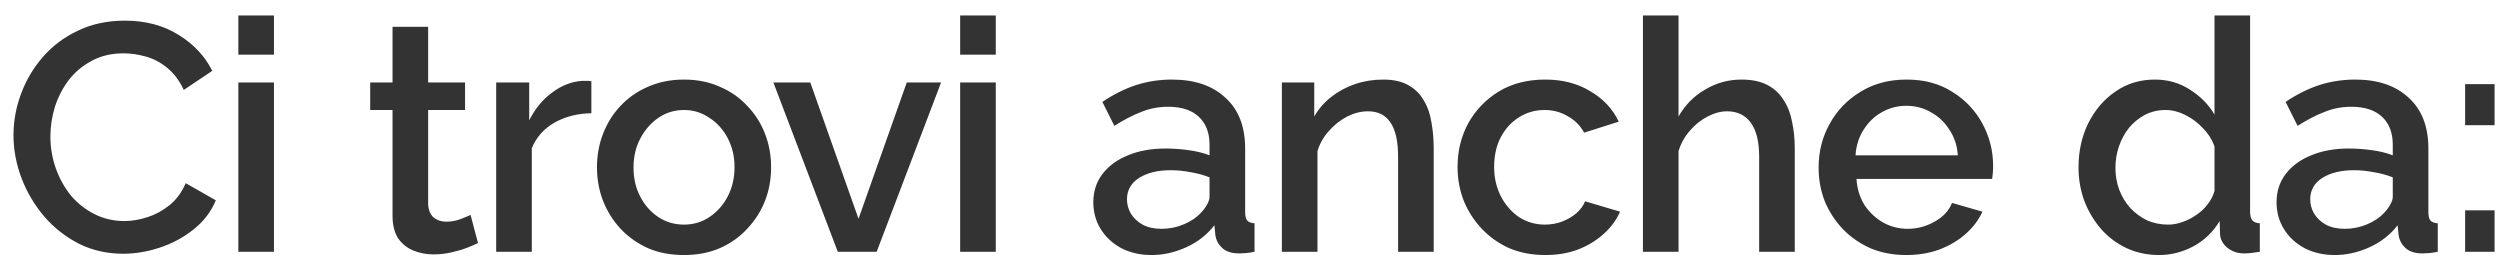 <svg width="139" height="15" viewBox="0 0 139 15" fill="none" xmlns="http://www.w3.org/2000/svg">
<path d="M0.75 7.52C0.75 6.74 0.888 5.978 1.164 5.234C1.44 4.478 1.842 3.794 2.37 3.182C2.91 2.558 3.564 2.066 4.332 1.706C5.1 1.334 5.97 1.148 6.942 1.148C8.094 1.148 9.09 1.412 9.93 1.94C10.77 2.456 11.394 3.122 11.802 3.938L10.218 5C9.978 4.484 9.672 4.076 9.3 3.776C8.94 3.476 8.544 3.266 8.112 3.146C7.692 3.026 7.278 2.966 6.87 2.966C6.198 2.966 5.61 3.104 5.106 3.38C4.602 3.644 4.176 3.998 3.828 4.442C3.492 4.886 3.234 5.384 3.054 5.936C2.886 6.488 2.802 7.04 2.802 7.592C2.802 8.204 2.904 8.798 3.108 9.374C3.312 9.938 3.594 10.442 3.954 10.886C4.326 11.318 4.764 11.66 5.268 11.912C5.772 12.164 6.324 12.29 6.924 12.29C7.332 12.29 7.758 12.218 8.202 12.074C8.646 11.93 9.054 11.708 9.426 11.408C9.81 11.096 10.11 10.688 10.326 10.184L12 11.138C11.736 11.774 11.322 12.314 10.758 12.758C10.206 13.202 9.582 13.538 8.886 13.766C8.202 13.994 7.524 14.108 6.852 14.108C5.952 14.108 5.13 13.922 4.386 13.55C3.642 13.166 3 12.662 2.46 12.038C1.92 11.402 1.5 10.694 1.2 9.914C0.9 9.122 0.75 8.324 0.75 7.52ZM13.252 14V4.586H15.232V14H13.252ZM13.252 3.038V0.86H15.232V3.038H13.252ZM26.577 13.514C26.409 13.598 26.199 13.688 25.947 13.784C25.695 13.88 25.407 13.964 25.083 14.036C24.771 14.108 24.447 14.144 24.111 14.144C23.703 14.144 23.325 14.072 22.977 13.928C22.629 13.784 22.347 13.556 22.131 13.244C21.927 12.92 21.825 12.506 21.825 12.002V6.116H20.583V4.586H21.825V1.49H23.805V4.586H25.857V6.116H23.805V11.372C23.829 11.696 23.931 11.936 24.111 12.092C24.303 12.248 24.537 12.326 24.813 12.326C25.089 12.326 25.353 12.278 25.605 12.182C25.857 12.086 26.043 12.008 26.163 11.948L26.577 13.514ZM32.88 6.296C32.112 6.308 31.428 6.482 30.828 6.818C30.24 7.154 29.82 7.628 29.568 8.24V14H27.588V4.586H29.424V6.692C29.748 6.044 30.174 5.528 30.702 5.144C31.23 4.748 31.788 4.532 32.376 4.496C32.496 4.496 32.592 4.496 32.664 4.496C32.748 4.496 32.82 4.502 32.88 4.514V6.296ZM38.032 14.18C37.288 14.18 36.623 14.054 36.035 13.802C35.447 13.538 34.937 13.178 34.505 12.722C34.084 12.266 33.761 11.75 33.532 11.174C33.304 10.586 33.191 9.962 33.191 9.302C33.191 8.642 33.304 8.018 33.532 7.43C33.761 6.842 34.084 6.326 34.505 5.882C34.937 5.426 35.447 5.072 36.035 4.82C36.635 4.556 37.3 4.424 38.032 4.424C38.764 4.424 39.425 4.556 40.013 4.82C40.612 5.072 41.123 5.426 41.542 5.882C41.974 6.326 42.304 6.842 42.532 7.43C42.761 8.018 42.874 8.642 42.874 9.302C42.874 9.962 42.761 10.586 42.532 11.174C42.304 11.75 41.974 12.266 41.542 12.722C41.123 13.178 40.612 13.538 40.013 13.802C39.425 14.054 38.764 14.18 38.032 14.18ZM35.224 9.32C35.224 9.92 35.35 10.46 35.602 10.94C35.855 11.42 36.191 11.798 36.611 12.074C37.031 12.35 37.505 12.488 38.032 12.488C38.548 12.488 39.017 12.35 39.437 12.074C39.868 11.786 40.211 11.402 40.462 10.922C40.715 10.43 40.84 9.89 40.84 9.302C40.84 8.702 40.715 8.162 40.462 7.682C40.211 7.202 39.868 6.824 39.437 6.548C39.017 6.26 38.548 6.116 38.032 6.116C37.505 6.116 37.031 6.26 36.611 6.548C36.191 6.836 35.855 7.22 35.602 7.7C35.35 8.168 35.224 8.708 35.224 9.32ZM46.582 14L43 4.586H45.052L47.734 12.164L50.416 4.586H52.324L48.742 14H46.582ZM53.385 14V4.586H55.365V14H53.385ZM53.385 3.038V0.86H55.365V3.038H53.385ZM60.788 11.246C60.788 10.646 60.956 10.124 61.292 9.68C61.64 9.224 62.114 8.876 62.714 8.636C63.314 8.384 64.01 8.258 64.802 8.258C65.222 8.258 65.648 8.288 66.08 8.348C66.524 8.408 66.914 8.504 67.25 8.636V8.042C67.25 7.382 67.052 6.866 66.656 6.494C66.26 6.122 65.69 5.936 64.946 5.936C64.418 5.936 63.92 6.032 63.452 6.224C62.984 6.404 62.486 6.662 61.958 6.998L61.292 5.666C61.916 5.246 62.54 4.934 63.164 4.73C63.8 4.526 64.466 4.424 65.162 4.424C66.422 4.424 67.412 4.76 68.132 5.432C68.864 6.092 69.23 7.034 69.23 8.258V11.768C69.23 11.996 69.266 12.158 69.338 12.254C69.422 12.35 69.56 12.404 69.752 12.416V14C69.572 14.036 69.41 14.06 69.266 14.072C69.122 14.084 69.002 14.09 68.906 14.09C68.486 14.09 68.168 13.988 67.952 13.784C67.736 13.58 67.61 13.34 67.574 13.064L67.52 12.524C67.112 13.052 66.59 13.46 65.954 13.748C65.318 14.036 64.676 14.18 64.028 14.18C63.404 14.18 62.846 14.054 62.354 13.802C61.862 13.538 61.478 13.184 61.202 12.74C60.926 12.296 60.788 11.798 60.788 11.246ZM66.782 11.822C66.926 11.666 67.04 11.51 67.124 11.354C67.208 11.198 67.25 11.06 67.25 10.94V9.86C66.914 9.728 66.56 9.632 66.188 9.572C65.816 9.5 65.45 9.464 65.09 9.464C64.37 9.464 63.782 9.608 63.326 9.896C62.882 10.184 62.66 10.58 62.66 11.084C62.66 11.36 62.732 11.624 62.876 11.876C63.032 12.128 63.248 12.332 63.524 12.488C63.812 12.644 64.166 12.722 64.586 12.722C65.018 12.722 65.432 12.638 65.828 12.47C66.224 12.302 66.542 12.086 66.782 11.822ZM79.714 14H77.734V8.726C77.734 7.85 77.59 7.208 77.302 6.8C77.026 6.392 76.612 6.188 76.06 6.188C75.676 6.188 75.292 6.284 74.908 6.476C74.536 6.668 74.2 6.932 73.9 7.268C73.6 7.592 73.384 7.97 73.252 8.402V14H71.272V4.586H73.072V6.476C73.312 6.056 73.624 5.696 74.008 5.396C74.404 5.084 74.848 4.844 75.34 4.676C75.832 4.508 76.354 4.424 76.906 4.424C77.47 4.424 77.932 4.526 78.292 4.73C78.664 4.934 78.952 5.216 79.156 5.576C79.372 5.924 79.516 6.332 79.588 6.8C79.672 7.256 79.714 7.742 79.714 8.258V14ZM85.918 14.18C85.186 14.18 84.52 14.054 83.92 13.802C83.332 13.538 82.822 13.178 82.39 12.722C81.958 12.266 81.622 11.744 81.382 11.156C81.154 10.568 81.04 9.944 81.04 9.284C81.04 8.396 81.238 7.586 81.634 6.854C82.042 6.122 82.606 5.534 83.326 5.09C84.058 4.646 84.922 4.424 85.918 4.424C86.878 4.424 87.712 4.64 88.42 5.072C89.14 5.492 89.668 6.056 90.004 6.764L88.078 7.376C87.862 6.98 87.556 6.674 87.16 6.458C86.776 6.23 86.35 6.116 85.882 6.116C85.354 6.116 84.874 6.254 84.442 6.53C84.022 6.794 83.686 7.166 83.434 7.646C83.194 8.114 83.074 8.66 83.074 9.284C83.074 9.884 83.2 10.43 83.452 10.922C83.704 11.402 84.04 11.786 84.46 12.074C84.892 12.35 85.372 12.488 85.9 12.488C86.224 12.488 86.536 12.434 86.836 12.326C87.148 12.206 87.418 12.05 87.646 11.858C87.874 11.654 88.036 11.432 88.132 11.192L90.076 11.768C89.872 12.236 89.566 12.65 89.158 13.01C88.762 13.37 88.288 13.658 87.736 13.874C87.196 14.078 86.59 14.18 85.918 14.18ZM99.789 14H97.809V8.726C97.809 7.874 97.653 7.238 97.341 6.818C97.029 6.398 96.591 6.188 96.027 6.188C95.679 6.188 95.319 6.284 94.947 6.476C94.575 6.668 94.245 6.932 93.957 7.268C93.669 7.592 93.459 7.97 93.327 8.402V14H91.347V0.86H93.327V6.476C93.687 5.84 94.179 5.342 94.803 4.982C95.427 4.61 96.099 4.424 96.819 4.424C97.407 4.424 97.893 4.526 98.277 4.73C98.661 4.934 98.961 5.216 99.177 5.576C99.405 5.924 99.561 6.332 99.645 6.8C99.741 7.256 99.789 7.742 99.789 8.258V14ZM105.993 14.18C105.261 14.18 104.595 14.054 103.995 13.802C103.407 13.538 102.897 13.184 102.465 12.74C102.033 12.284 101.697 11.768 101.457 11.192C101.229 10.604 101.115 9.98 101.115 9.32C101.115 8.432 101.319 7.622 101.727 6.89C102.135 6.146 102.705 5.552 103.437 5.108C104.169 4.652 105.027 4.424 106.011 4.424C106.995 4.424 107.841 4.652 108.549 5.108C109.269 5.552 109.827 6.14 110.223 6.872C110.619 7.604 110.817 8.39 110.817 9.23C110.817 9.374 110.811 9.512 110.799 9.644C110.787 9.764 110.775 9.866 110.763 9.95H103.221C103.257 10.502 103.407 10.988 103.671 11.408C103.947 11.816 104.295 12.14 104.715 12.38C105.135 12.608 105.585 12.722 106.065 12.722C106.593 12.722 107.091 12.59 107.559 12.326C108.039 12.062 108.363 11.714 108.531 11.282L110.223 11.768C110.019 12.224 109.707 12.638 109.287 13.01C108.879 13.37 108.393 13.658 107.829 13.874C107.265 14.078 106.653 14.18 105.993 14.18ZM103.167 8.636H108.855C108.819 8.096 108.663 7.622 108.387 7.214C108.123 6.794 107.781 6.47 107.361 6.242C106.953 6.002 106.497 5.882 105.993 5.882C105.501 5.882 105.045 6.002 104.625 6.242C104.217 6.47 103.881 6.794 103.617 7.214C103.353 7.622 103.203 8.096 103.167 8.636ZM115.566 9.302C115.566 8.402 115.746 7.586 116.106 6.854C116.478 6.11 116.982 5.522 117.618 5.09C118.254 4.646 118.986 4.424 119.814 4.424C120.534 4.424 121.182 4.61 121.758 4.982C122.346 5.354 122.802 5.816 123.126 6.368V0.86H125.106V11.768C125.106 11.996 125.148 12.158 125.232 12.254C125.316 12.35 125.454 12.404 125.646 12.416V14C125.274 14.06 124.986 14.09 124.782 14.09C124.41 14.09 124.092 13.982 123.828 13.766C123.576 13.55 123.444 13.292 123.432 12.992L123.414 12.29C123.054 12.89 122.568 13.358 121.956 13.694C121.344 14.018 120.708 14.18 120.048 14.18C119.4 14.18 118.8 14.054 118.248 13.802C117.708 13.55 117.234 13.196 116.826 12.74C116.43 12.284 116.118 11.762 115.89 11.174C115.674 10.586 115.566 9.962 115.566 9.302ZM123.126 10.616V8.15C122.994 7.766 122.778 7.424 122.478 7.124C122.19 6.812 121.86 6.566 121.488 6.386C121.128 6.206 120.768 6.116 120.408 6.116C119.988 6.116 119.604 6.206 119.256 6.386C118.92 6.566 118.626 6.806 118.374 7.106C118.134 7.406 117.948 7.748 117.816 8.132C117.684 8.516 117.618 8.918 117.618 9.338C117.618 9.77 117.69 10.178 117.834 10.562C117.978 10.934 118.182 11.27 118.446 11.57C118.722 11.858 119.034 12.086 119.382 12.254C119.742 12.41 120.132 12.488 120.552 12.488C120.816 12.488 121.08 12.44 121.344 12.344C121.62 12.248 121.878 12.116 122.118 11.948C122.37 11.78 122.58 11.582 122.748 11.354C122.928 11.126 123.054 10.88 123.126 10.616ZM126.576 11.246C126.576 10.646 126.744 10.124 127.08 9.68C127.428 9.224 127.902 8.876 128.502 8.636C129.102 8.384 129.798 8.258 130.59 8.258C131.01 8.258 131.436 8.288 131.868 8.348C132.312 8.408 132.702 8.504 133.038 8.636V8.042C133.038 7.382 132.84 6.866 132.444 6.494C132.048 6.122 131.478 5.936 130.734 5.936C130.206 5.936 129.708 6.032 129.24 6.224C128.772 6.404 128.274 6.662 127.746 6.998L127.08 5.666C127.704 5.246 128.328 4.934 128.952 4.73C129.588 4.526 130.254 4.424 130.95 4.424C132.21 4.424 133.2 4.76 133.92 5.432C134.652 6.092 135.018 7.034 135.018 8.258V11.768C135.018 11.996 135.054 12.158 135.126 12.254C135.21 12.35 135.348 12.404 135.54 12.416V14C135.36 14.036 135.198 14.06 135.054 14.072C134.91 14.084 134.79 14.09 134.694 14.09C134.274 14.09 133.956 13.988 133.74 13.784C133.524 13.58 133.398 13.34 133.362 13.064L133.308 12.524C132.9 13.052 132.378 13.46 131.742 13.748C131.106 14.036 130.464 14.18 129.816 14.18C129.192 14.18 128.634 14.054 128.142 13.802C127.65 13.538 127.266 13.184 126.99 12.74C126.714 12.296 126.576 11.798 126.576 11.246ZM132.57 11.822C132.714 11.666 132.828 11.51 132.912 11.354C132.996 11.198 133.038 11.06 133.038 10.94V9.86C132.702 9.728 132.348 9.632 131.976 9.572C131.604 9.5 131.238 9.464 130.878 9.464C130.158 9.464 129.57 9.608 129.114 9.896C128.67 10.184 128.448 10.58 128.448 11.084C128.448 11.36 128.52 11.624 128.664 11.876C128.82 12.128 129.036 12.332 129.312 12.488C129.6 12.644 129.954 12.722 130.374 12.722C130.806 12.722 131.22 12.638 131.616 12.47C132.012 12.302 132.33 12.086 132.57 11.822ZM137.061 6.962V4.676H138.699V6.962H137.061ZM137.061 14V11.696H138.699V14H137.061Z" fill="#333333"/>
</svg>
